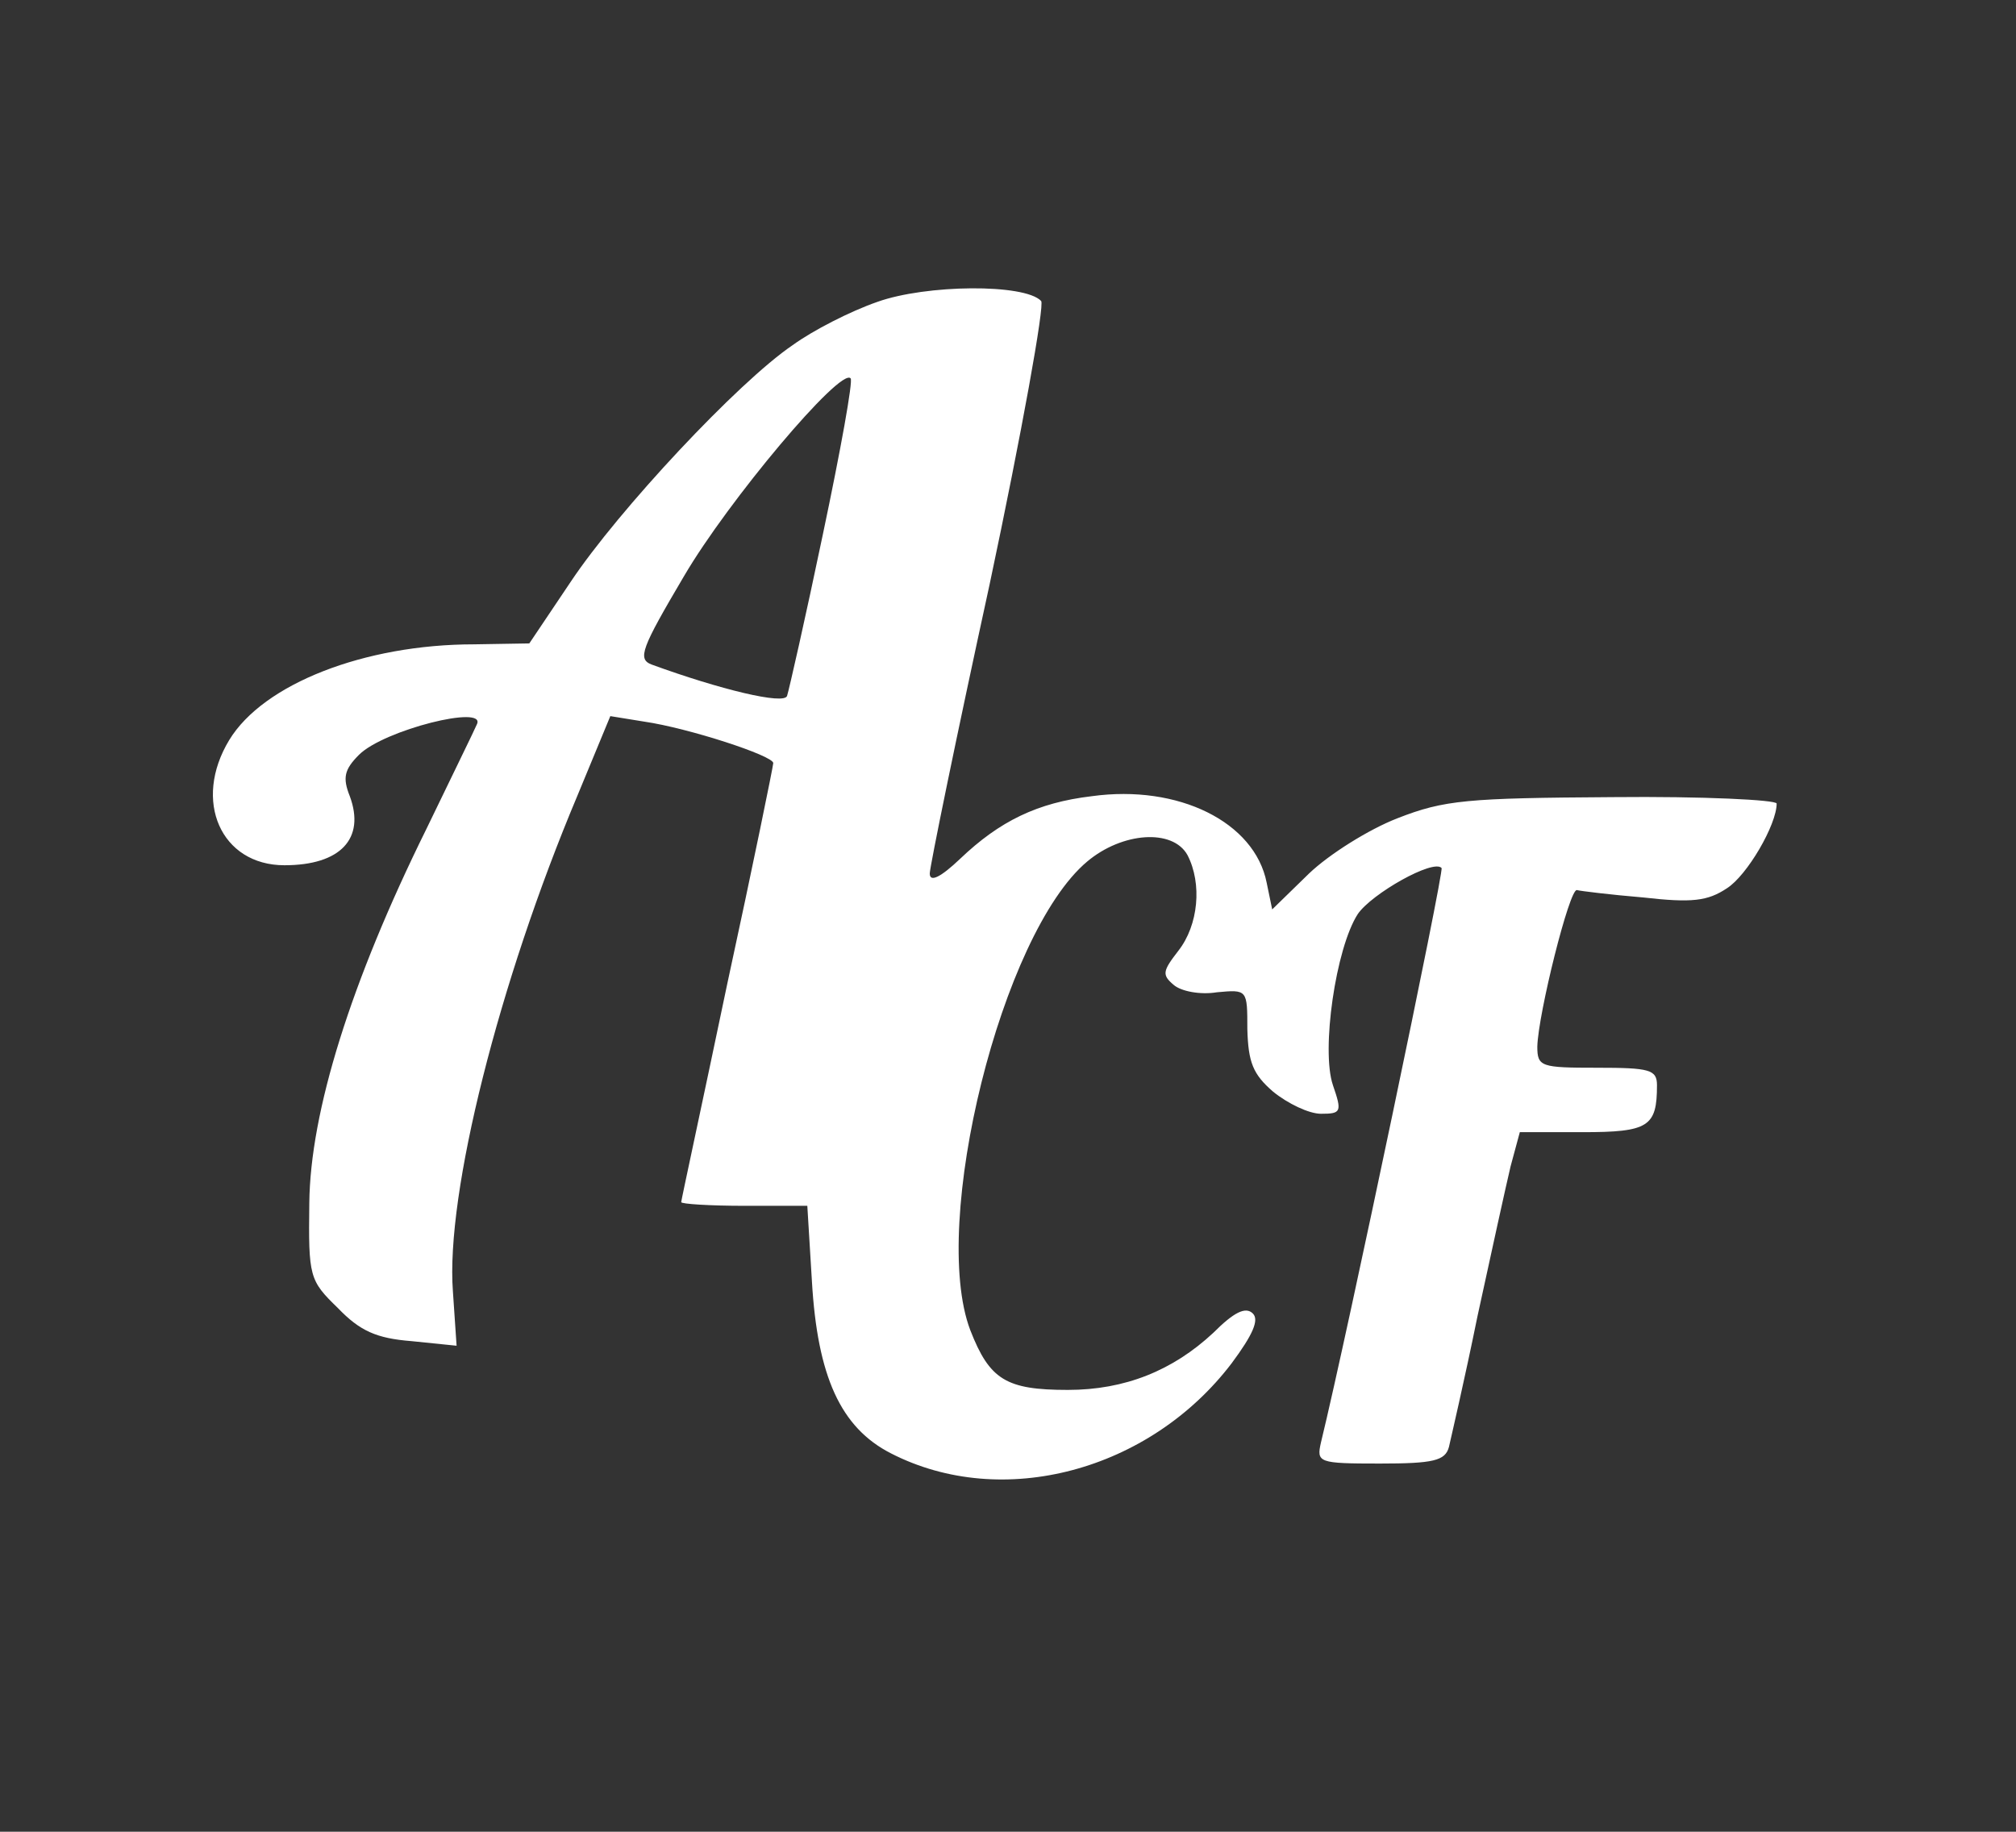 <?xml version="1.0" standalone="no"?>
<!DOCTYPE svg PUBLIC "-//W3C//DTD SVG 20010904//EN"
 "http://www.w3.org/TR/2001/REC-SVG-20010904/DTD/svg10.dtd">
<svg version="1.0" xmlns="http://www.w3.org/2000/svg"
 width="219pt" height="199pt" viewBox="0 0 219 199"
 preserveAspectRatio="xMidYMid meet">

<rect x="0" y="0" width="219" height="199" fill="#333333" stroke="none"/>

<g transform="translate(0,199) scale(0.1,-0.1)"
fill="white" stroke="none">
<path d="M953 1662 c-29 -10 -70 -31 -92 -47 -59 -40 -189 -179 -241 -257
l-45 -67 -60 -1 c-119 0 -229 -43 -266 -104 -40 -66 -9 -136 60 -136 61 0 88
29 71 75 -8 20 -6 29 10 45 27 27 139 55 128 33 -2 -5 -27 -56 -55 -114 -82
-166 -126 -307 -127 -406 -1 -80 0 -84 31 -114 24 -25 42 -33 80 -36 l49 -5
-4 59 c-8 106 50 336 135 538 l36 87 37 -6 c48 -7 140 -37 140 -45 0 -3 -22
-111 -50 -240 -27 -129 -50 -235 -50 -237 0 -2 31 -4 69 -4 l68 0 5 -82 c6
-103 31 -159 86 -187 121 -62 281 -19 370 98 23 31 30 47 23 54 -8 8 -21 1
-43 -21 -44 -41 -96 -62 -158 -62 -67 0 -85 11 -106 65 -44 116 34 431 127
509 38 32 93 36 109 7 16 -31 12 -76 -10 -104 -17 -22 -18 -26 -5 -37 8 -7 29
-11 47 -8 33 3 33 3 33 -40 1 -36 6 -49 28 -68 16 -13 39 -24 52 -24 22 0 23
2 13 31 -13 38 3 149 27 186 15 22 82 60 91 50 3 -3 -102 -505 -131 -624 -5
-22 -3 -23 64 -23 58 0 71 3 75 18 2 9 17 73 31 142 15 69 31 142 36 163 l10
37 68 0 c72 0 81 6 81 51 0 17 -8 19 -65 19 -61 0 -65 1 -65 23 1 36 35 172
43 170 4 -1 36 -5 72 -8 53 -6 70 -4 91 10 22 14 54 69 54 92 0 4 -80 8 -178
7 -158 -1 -183 -3 -234 -23 -31 -12 -74 -39 -96 -60 l-40 -39 -6 29 c-13 66
-96 107 -190 94 -59 -7 -100 -27 -143 -68 -21 -20 -33 -26 -33 -16 0 7 29 149
65 314 35 165 60 304 56 308 -18 19 -125 18 -178 -1z m-59 -252 c-19 -91 -37
-170 -39 -176 -3 -10 -73 7 -147 34 -16 6 -11 18 35 96 48 82 170 227 181 215
3 -2 -11 -79 -30 -169z"/>
</g>
</svg>
